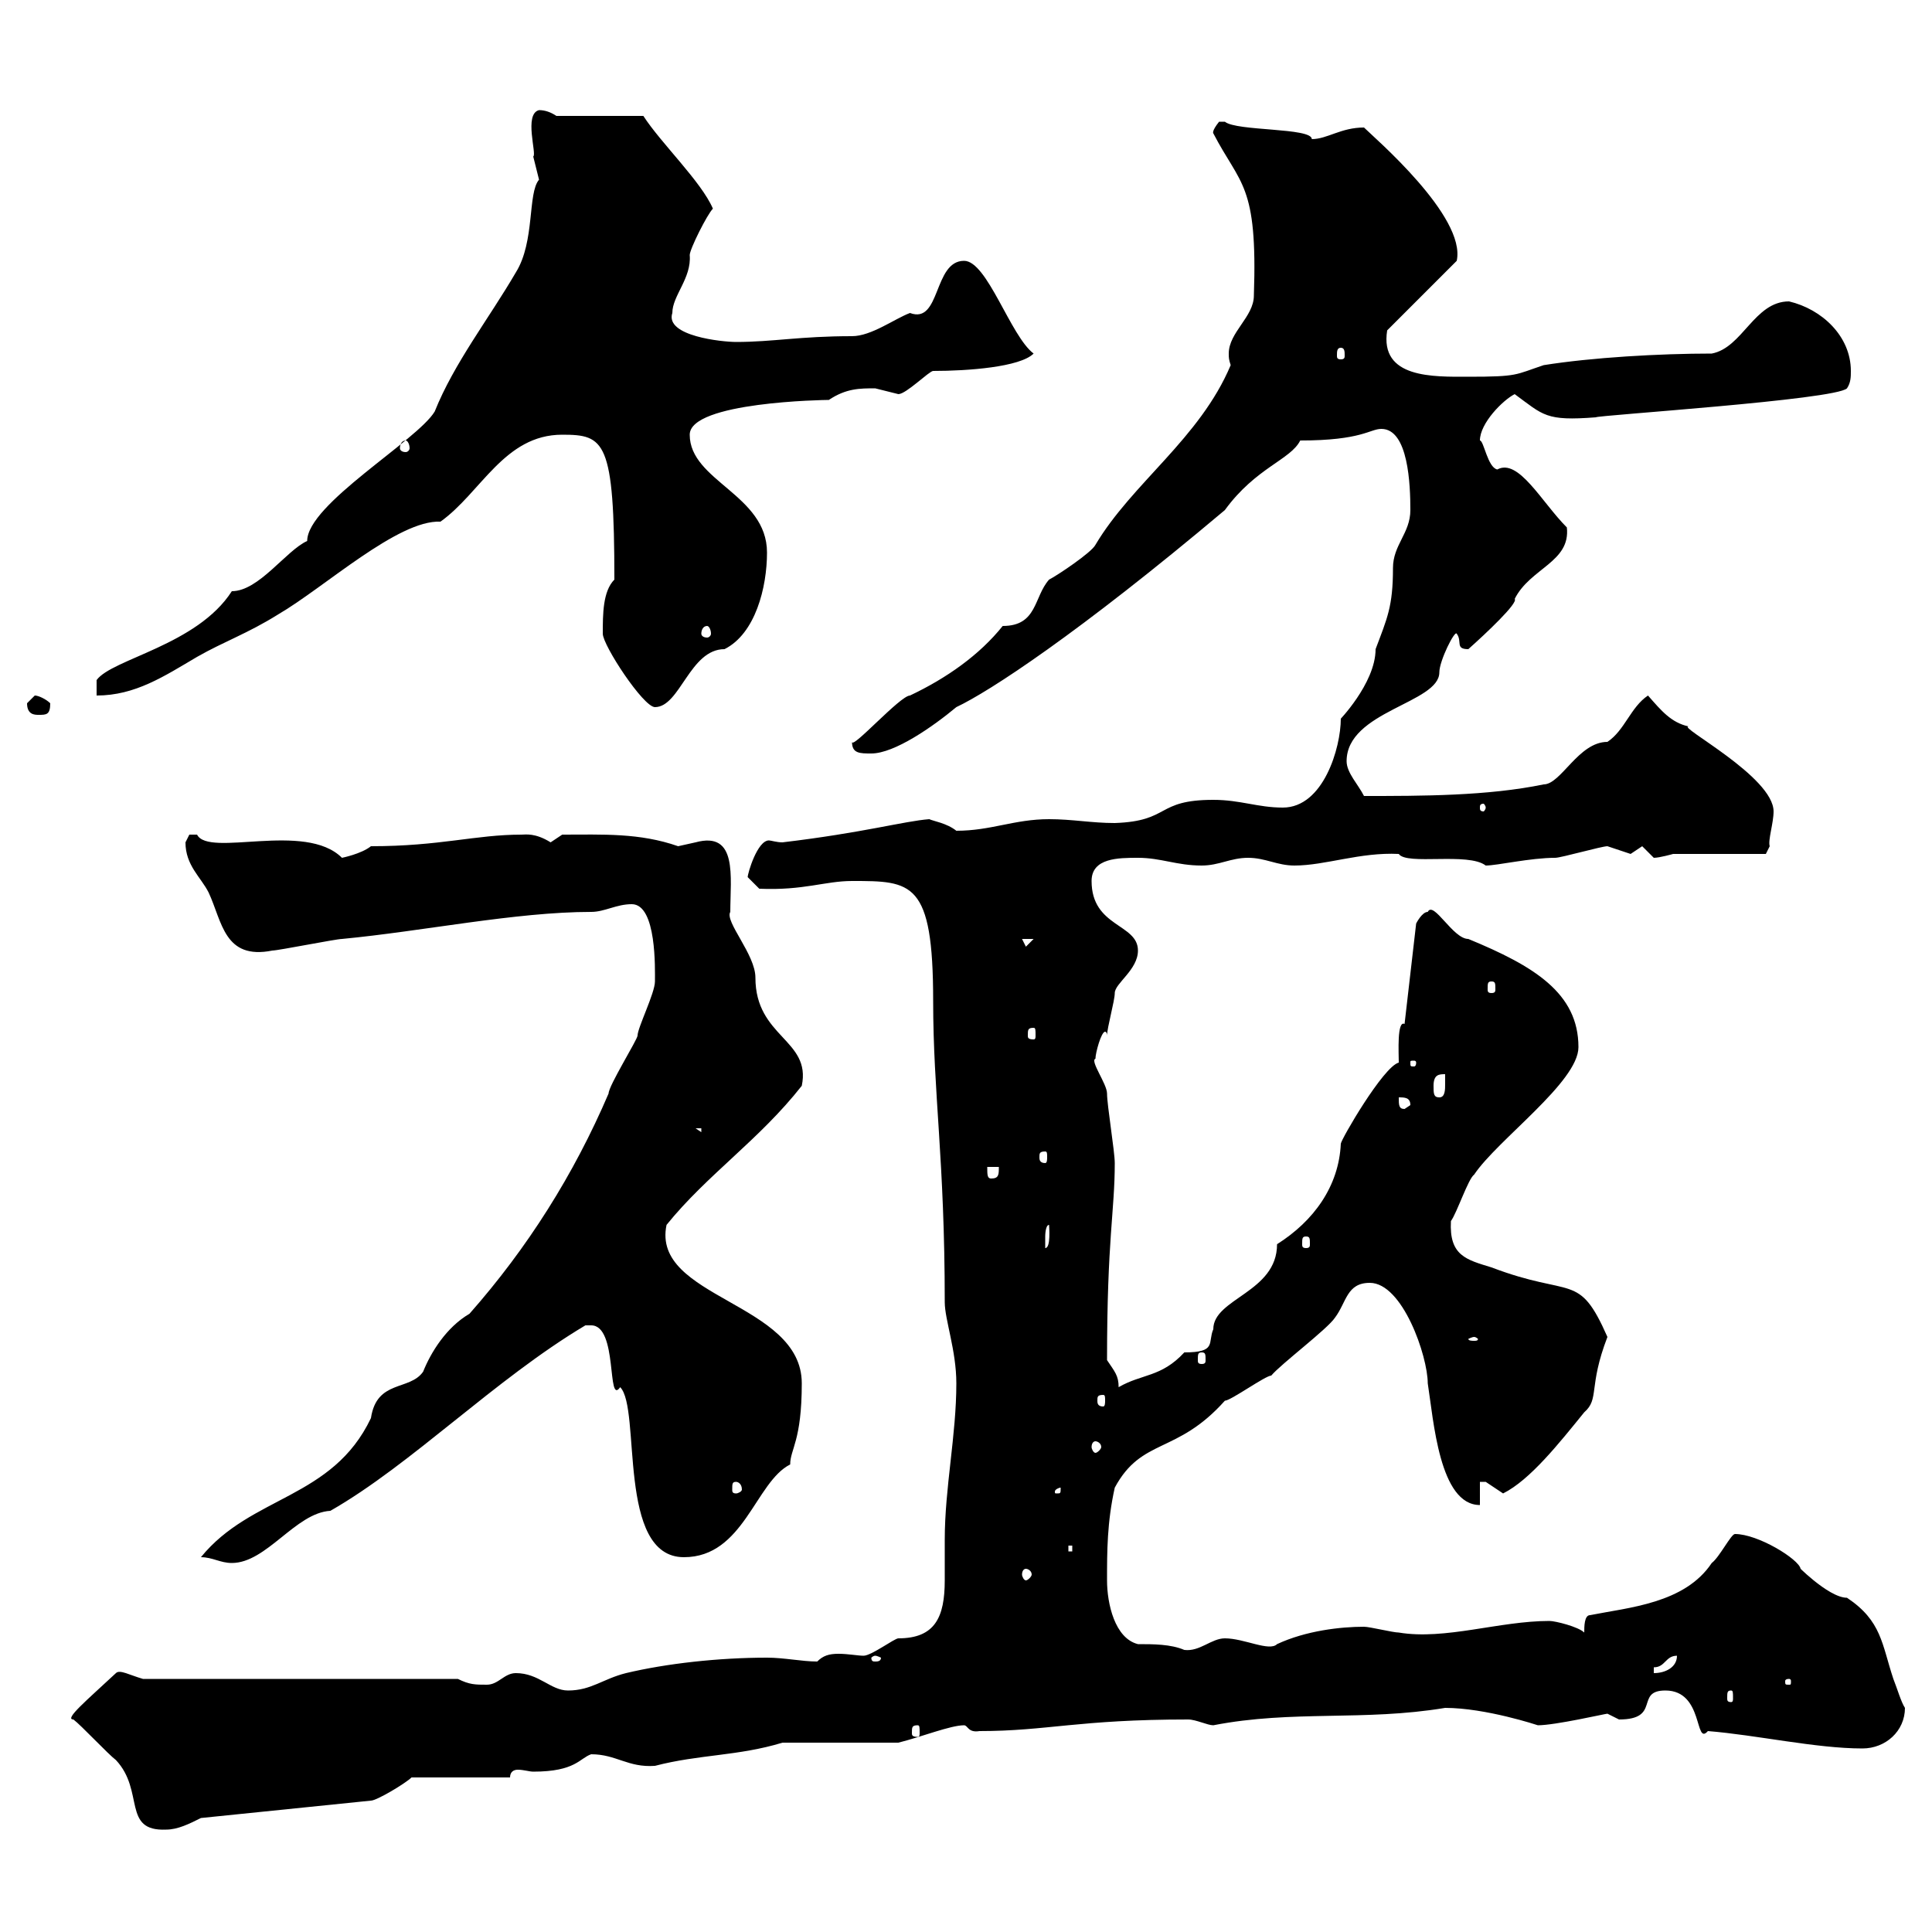 <svg xmlns="http://www.w3.org/2000/svg" xmlns:xlink="http://www.w3.org/1999/xlink" width="300" height="300"><path d="M11.40 267C12.60 267.90 16.80 272.40 18 273.30C22.50 278.10 18.90 284.40 25.80 284.10C27.60 284.10 29.40 283.20 31.20 282.30L57.60 279.60C58.50 279.60 63 276.90 63.90 276L79.20 276C79.20 275.10 79.80 274.80 80.40 274.80C81.30 274.80 82.20 275.10 82.80 275.10C89.40 275.10 90 273 91.80 272.40C95.70 272.40 97.50 274.50 101.70 274.20C108.60 272.40 114.60 272.70 121.50 270.60L139.50 270.60C143.10 269.70 147.60 267.90 149.70 267.90C150.30 267.90 150.30 269.10 152.10 268.80C162.60 268.80 167.40 267 184.50 267C185.70 267 187.50 267.90 188.40 267.90C200.70 265.50 211.80 267.30 224.40 265.20C230.70 265.20 238.80 267.90 238.80 267.90C241.50 267.90 249.30 266.10 249.60 266.10C249.60 266.10 251.40 267 251.40 267C258 267 253.80 262.50 258.60 262.50C264.60 262.50 263.10 271.20 265.20 268.80C272.70 269.40 282 271.50 289.20 271.50C292.80 271.50 295.80 268.80 295.80 265.20C295.20 264.30 294.60 262.20 294 260.70C292.20 255.30 292.20 251.70 286.80 248.10C283.80 248.10 278.40 242.40 279.60 243.60C279.30 242.10 273 238.20 269.40 238.20C268.80 238.20 267 241.80 265.80 242.70C261.60 249 252.90 249.60 246.90 250.80C246 250.80 246 252.60 246 253.50C245.10 252.60 241.50 251.70 240.60 251.70C232.80 251.70 224.40 254.70 217.20 253.50C216.30 253.50 212.70 252.60 211.80 252.60C208.20 252.60 202.80 253.20 198.30 255.30C197.10 256.50 193.20 254.40 190.20 254.40C188.10 254.40 186.30 256.50 183.90 256.20C181.80 255.30 179.10 255.30 176.70 255.30C173.10 254.40 171.90 249 171.90 245.40C171.90 240.90 171.90 236.40 173.10 231C177.30 223.20 182.70 225.90 190.20 217.50C191.10 217.50 196.50 213.60 197.40 213.60C198.90 211.80 206.10 206.40 207.30 204.60C209.10 202.20 209.10 199.20 212.70 199.20C217.80 199.20 221.70 210.60 221.70 214.80C222.60 220.50 223.50 233.70 229.80 233.70L229.80 230.10C229.80 230.10 230.70 230.10 230.70 230.10C230.70 230.10 233.40 231.90 233.40 231.90C237.60 229.80 242.10 224.10 246 219.30C248.40 217.20 246.60 215.40 249.60 207.60C245.10 197.40 244.20 201.60 231.60 196.80C227.70 195.60 225 195 225.30 189.60C226.20 188.40 228 183 228.90 182.40C232.50 177 245.10 168 245.10 162.60C245.10 154.20 238.20 150 228 145.80C225.60 145.80 222.60 139.80 221.70 141.60C220.80 141.60 219.90 143.40 219.90 143.40L218.10 159C216.90 158.40 217.20 163.50 217.20 165C214.80 165.60 208.20 177 208.20 177.60C207.90 184.20 204 189.60 198.30 193.20C198.30 200.70 188.40 201.60 188.40 206.40C187.50 208.50 189 210 183.90 210C180.30 213.90 177.30 213.30 173.70 215.40C173.70 213.60 173.10 213 171.90 211.20C171.90 192.30 173.10 188.10 173.10 180.60C173.10 178.80 171.90 171.60 171.90 169.80C171.90 168.30 169.20 164.70 170.10 164.40C170.10 163.50 171 160.20 171.60 160.20C171.60 160.20 171.90 160.20 171.90 160.80C171.90 159.60 173.10 155.40 173.10 154.20C173.10 152.70 176.70 150.60 176.70 147.60C176.70 143.40 169.50 144 169.50 136.80C169.50 133.20 173.70 133.20 176.70 133.20C180.30 133.20 182.70 134.40 186.60 134.40C189.30 134.40 191.10 133.20 193.80 133.20C196.50 133.20 198.30 134.40 201 134.40C205.80 134.40 211.20 132.30 217.20 132.60C218.40 134.40 228 132.30 230.70 134.40C232.50 134.40 237.60 133.20 241.50 133.20C242.40 133.20 248.70 131.40 249.60 131.40C249.60 131.40 253.20 132.60 253.20 132.60C253.20 132.60 255 131.40 255 131.40C255 131.40 256.80 133.20 256.80 133.20C257.70 133.20 259.80 132.60 259.80 132.60L274.20 132.60L274.80 131.40C274.50 130.50 275.40 127.80 275.40 126C275.40 120.60 260.40 112.80 262.20 112.80C259.50 112.20 258 110.40 255.90 108C253.20 109.80 252.30 113.40 249.60 115.20C245.10 115.20 242.40 121.80 239.70 121.80C231 123.60 220.80 123.60 211.80 123.60C210.90 121.80 209.10 120 209.10 118.20C209.10 110.40 223.50 109.20 223.50 104.40C223.50 102.60 225.90 97.80 226.20 98.40C227.10 99.60 225.90 100.80 228 100.80C230.70 98.40 235.80 93.60 235.20 93C237.60 88.20 243.90 87.30 243.30 81.90C239.40 78 235.80 71.10 232.50 72.90C231 72.60 230.40 68.40 229.80 68.40C229.80 65.70 233.40 62.10 235.20 61.20C239.70 64.50 240 65.40 247.80 64.80C247.80 64.50 285 62.10 286.80 60.30C287.40 59.40 287.40 58.50 287.40 57.60C287.40 52.20 282.90 48 277.80 46.80C272.40 46.80 270.60 54 265.80 54.90C257.70 54.90 247.20 55.50 239.70 56.70C235.20 58.20 235.80 58.50 228 58.50C222.60 58.50 214.20 58.80 215.40 51.30L226.20 40.50C227.70 33.60 213.30 21.30 211.80 19.80C208.20 19.80 206.10 21.60 203.70 21.60C203.70 19.80 192 20.40 190.20 18.90C190.20 18.90 190.20 18.90 189.30 18.90C188.10 20.40 188.40 20.70 188.40 20.70C192.60 28.80 195.30 28.50 194.70 45.90C194.70 49.20 190.80 51.60 190.80 54.90C190.80 55.50 190.80 55.80 191.10 56.70C186.30 68.10 175.80 75 170.10 84.60C169.50 85.80 164.10 89.40 162.90 90C160.50 92.70 161.10 97.20 155.70 97.20C152.10 101.70 147 105.30 141.30 108C139.80 108 132.30 116.40 132.30 115.20C132.30 117 133.50 117 135.30 117C138.90 117 144.90 112.80 148.50 109.80C153.60 107.40 167.40 98.40 190.20 79.20C195 72.60 200.40 71.40 201.90 68.40C211.50 68.40 212.70 66.60 214.50 66.60C218.70 66.60 219 75.30 219 79.20C219 82.80 216.30 84.60 216.30 88.20C216.30 94.20 215.40 96 213.60 100.80C213.60 106.20 207.60 112.20 208.20 111.60C208.20 116.10 205.50 125.40 199.20 125.40C195.30 125.40 192.60 124.20 188.40 124.20C179.40 124.20 181.80 127.50 173.10 127.80C169.50 127.80 166.50 127.20 162.90 127.20C157.50 127.20 153.90 129 148.50 129C147 127.80 144.90 127.50 144.30 127.20C140.40 127.50 134.10 129.30 121.50 130.80C120.60 130.80 119.70 130.50 119.40 130.50C117.60 130.50 116.10 135.60 116.10 136.20L117.90 138C124.80 138.30 128.10 136.80 132.30 136.80C141.60 136.80 144.90 136.80 144.90 155.40C144.90 169.80 146.70 180 146.70 202.20C146.70 204.90 148.50 209.70 148.50 214.80C148.50 222.90 146.70 231 146.70 239.10C146.70 240.60 146.70 242.70 146.70 245.40C146.70 251.10 145.20 254.40 139.50 254.40C138.90 254.40 135.30 257.10 134.10 257.10C133.20 257.10 131.70 256.80 130.20 256.80C128.70 256.80 127.80 257.10 126.90 258C124.50 258 121.80 257.40 119.10 257.40C111.60 257.40 103.50 258.30 97.20 259.80C93.60 260.70 91.80 262.50 88.20 262.50C85.50 262.50 83.70 259.80 80.10 259.80C78.30 259.80 77.40 261.60 75.60 261.60C73.80 261.60 72.90 261.60 71.10 260.70L22.20 260.70C20.10 260.10 18.60 259.20 18 259.80C13.50 264 9.90 267 11.40 267ZM142.50 267.90C142.80 267.90 142.80 268.20 142.80 269.10C142.80 269.40 142.80 269.70 142.50 269.70C141.60 269.70 141.60 269.40 141.60 269.10C141.60 268.20 141.60 267.90 142.50 267.90ZM268.80 262.50C269.10 262.50 269.10 262.80 269.10 263.70C269.10 264 269.10 264.30 268.80 264.30C268.20 264.30 268.20 264 268.20 263.70C268.20 262.80 268.20 262.50 268.80 262.50ZM277.80 260.70C278.10 260.70 278.10 261 278.10 261C278.10 261.60 278.10 261.60 277.80 261.60C277.20 261.60 277.20 261.60 277.20 261C277.20 261 277.20 260.70 277.80 260.70ZM256.80 258.90C258.60 258.90 258.60 257.10 260.40 257.10C260.40 258.90 258.60 259.80 256.80 259.80ZM135.90 257.10C136.20 257.10 136.80 257.40 136.80 257.40C136.80 258 136.20 258 135.90 258C135.60 258 135.30 258 135.30 257.40C135.30 257.40 135.60 257.10 135.90 257.10ZM159.30 243.60C159.60 243.60 160.20 243.90 160.20 244.50C160.20 244.80 159.60 245.40 159.30 245.40C159 245.40 158.70 244.80 158.70 244.50C158.70 243.90 159 243.60 159.30 243.60ZM31.20 241.80C33 241.80 34.20 242.70 36 242.70C41.40 242.70 45.90 234.90 51.30 234.60C63.90 227.40 76.80 214.20 90.90 205.80C90.90 205.80 90.90 205.80 91.80 205.80C96 205.80 94.20 218.40 96.30 215.40C99.60 218.70 95.70 241.80 106.20 241.80C115.50 241.80 117.30 230.10 122.70 227.40C122.70 225 124.50 223.80 124.50 214.80C124.50 202.20 101.10 201.60 103.50 190.20C109.80 182.40 117.90 177 124.50 168.60C126 161.40 117.30 161.10 117.30 151.80C117.30 148.20 112.50 143.10 113.40 141.60C113.40 136.20 114.60 129 108 130.80C108 130.80 105.30 131.40 105.30 131.40C99.30 129.30 93.60 129.60 87.30 129.60C87.30 129.60 85.50 130.80 85.50 130.80C83.10 129.30 81.60 129.60 81 129.60C73.80 129.60 68.40 131.40 57.60 131.40C56.10 132.60 53.10 133.20 53.10 133.20C47.40 127.50 32.40 133.20 30.60 129.60C30.60 129.60 30.60 129.60 29.40 129.60C29.40 129.60 28.80 130.80 28.80 130.80C28.80 134.40 31.20 136.20 32.40 138.60C34.50 143.10 34.80 149.10 42.30 147.60C43.20 147.60 52.20 145.80 53.10 145.80C65.70 144.60 80.10 141.60 91.80 141.60C93.90 141.60 95.70 140.40 98.10 140.40C102 140.40 101.70 150.60 101.70 152.40C101.70 154.20 99 159.60 99 160.80C99 161.40 94.50 168.60 94.50 169.80C89.10 182.40 81.90 193.80 72.90 204C69.30 206.10 66.90 210 65.70 213C63.60 216 58.50 214.20 57.60 220.20C51.60 232.80 39 232.20 31.20 241.80ZM165.90 240L166.50 240L166.50 240.90L165.90 240.90ZM164.70 231C164.70 231.90 164.70 231.90 164.10 231.90C163.80 231.90 163.80 231.90 163.80 231.60C163.80 231.30 164.40 231 164.70 231C164.70 231 164.70 231 164.70 231ZM114.30 230.10C114.60 230.10 115.20 230.40 115.20 231.30C115.20 231.60 114.60 231.90 114.30 231.90C113.70 231.90 113.70 231.60 113.70 231.30C113.70 230.40 113.70 230.10 114.30 230.10ZM170.10 223.80C170.40 223.80 171 224.10 171 224.70C171 225 170.40 225.60 170.10 225.60C169.80 225.60 169.50 225 169.50 224.70C169.50 224.10 169.80 223.80 170.10 223.80ZM171.30 216.60C171.60 216.60 171.60 216.90 171.60 217.50C171.60 217.80 171.60 218.40 171.30 218.40C170.40 218.40 170.40 217.80 170.40 217.50C170.40 216.90 170.40 216.60 171.30 216.60ZM186.60 210C187.20 210 187.20 210.30 187.20 211.20C187.20 211.50 187.20 211.80 186.60 211.80C186 211.80 186 211.50 186 211.20C186 210.30 186 210 186.60 210ZM228.90 207.60C229.20 207.60 229.50 207.90 229.50 207.90C229.50 208.20 229.20 208.20 228.90 208.20C228.60 208.20 228 208.20 228 207.90C228 207.90 228.60 207.60 228.90 207.60ZM162.90 190.20C162.90 190.50 163.20 193.80 162.30 193.80C162.30 193.80 162.30 193.20 162.30 192C162.30 192 162.30 190.20 162.90 190.20ZM202.80 192C203.40 192 203.40 192.30 203.40 193.20C203.40 193.50 203.40 193.80 202.80 193.80C202.20 193.80 202.20 193.50 202.20 193.20C202.20 192.30 202.20 192 202.80 192ZM153.30 181.20L155.10 181.20C155.10 182.40 155.10 183 153.90 183C153.30 183 153.30 182.40 153.30 181.20ZM162.30 178.80C162.60 178.80 162.60 179.10 162.60 179.70C162.60 180 162.60 180.60 162.30 180.60C161.40 180.60 161.40 180 161.40 179.70C161.40 179.10 161.40 178.80 162.30 178.80ZM108 175.20L108.90 175.20L108.90 175.80ZM217.20 170.40C218.10 170.40 219 170.40 219 171.60L218.10 172.20C217.20 172.20 217.20 171.60 217.20 170.40ZM222.60 168.60C222.60 166.80 223.50 166.80 224.40 166.80C224.40 166.80 224.40 167.40 224.40 168.30C224.40 169.20 224.40 170.40 223.50 170.40C222.60 170.40 222.60 169.80 222.60 168.60ZM219.90 165C219.90 165.60 219.60 165.60 219.60 165.60C219 165.60 219 165.60 219 165C219 164.70 219 164.70 219.60 164.70C219.60 164.70 219.90 164.70 219.90 165ZM160.50 159.60C160.80 159.60 160.80 159.90 160.80 160.80C160.80 161.10 160.80 161.40 160.50 161.40C159.60 161.40 159.60 161.10 159.60 160.80C159.60 159.90 159.60 159.60 160.50 159.60ZM231.60 152.40C232.20 152.40 232.20 152.70 232.20 153.60C232.20 153.90 232.20 154.20 231.60 154.20C231 154.20 231 153.90 231 153.60C231 152.70 231 152.40 231.60 152.40ZM158.70 145.80L160.50 145.80L159.30 147ZM230.70 125.40C230.70 125.70 230.40 126 230.40 126C229.80 126 229.80 125.70 229.80 125.40C229.80 125.10 229.80 124.80 230.40 124.80C230.40 124.80 230.70 125.10 230.70 125.40ZM4.20 109.20C4.20 111 5.40 111 6 111C7.20 111 7.80 111 7.80 109.20C7.20 108.60 6 108 5.40 108C5.40 108 4.20 109.20 4.20 109.20ZM93.60 98.40C93.60 100.20 99.90 109.80 101.70 109.80C105.60 109.80 107.10 100.80 112.50 100.80C117.30 98.40 119.10 91.20 119.10 85.80C119.10 76.80 107.10 74.70 107.10 67.50C107.10 62.40 128.10 62.10 128.70 62.10C131.40 60.30 133.50 60.30 135.90 60.30C135.90 60.30 139.50 61.20 139.50 61.20C140.70 61.20 144.30 57.60 144.90 57.60C150.30 57.60 158.40 57 160.50 54.90C156.90 52.20 153.30 40.50 149.70 40.50C144.90 40.50 146.10 50.40 141.30 48.60C138.90 49.50 135.30 52.20 132.30 52.20C124.20 52.20 120 53.10 114.30 53.10C112.20 53.10 103.20 52.20 104.40 48.60C104.40 45.90 107.40 43.20 107.10 39.60C107.10 38.70 109.80 33.30 110.70 32.40C108.90 28.20 102.60 22.20 99.90 18L86.40 18C85.50 17.40 84.60 17.10 83.70 17.10C81.30 17.70 83.40 24 82.80 24.30C82.80 24.30 83.70 27.90 83.70 27.90C81.90 30 83.10 37.50 80.10 42.30C75.90 49.50 70.50 56.40 67.50 63.90C64.80 68.40 47.70 78.30 47.70 84C44.40 85.50 40.20 91.80 36 91.80C30.60 100.20 17.40 102.30 15 105.60L15 108C21 108 25.50 105 30.60 102C34.80 99.60 38.40 98.40 43.20 95.40C50.40 91.20 61.80 80.70 68.40 81C74.70 76.50 78.30 67.50 87.30 67.50C93.90 67.50 95.40 68.40 95.40 90C93.60 91.80 93.60 95.40 93.60 98.40ZM109.80 97.20C110.10 97.20 110.40 97.80 110.40 98.40C110.40 98.70 110.10 99 109.80 99C109.20 99 108.90 98.70 108.90 98.40C108.90 97.80 109.20 97.20 109.80 97.20ZM63 68.40C63.30 68.40 63.60 69 63.60 69.60C63.60 69.90 63.30 70.20 63 70.20C62.40 70.20 62.10 69.90 62.10 69.60C62.10 69 62.40 68.40 63 68.40ZM208.20 54C208.80 54 208.80 54.60 208.80 55.20C208.80 55.50 208.80 55.80 208.20 55.80C207.60 55.80 207.60 55.50 207.60 55.20C207.60 54.60 207.60 54 208.20 54Z"/></svg>